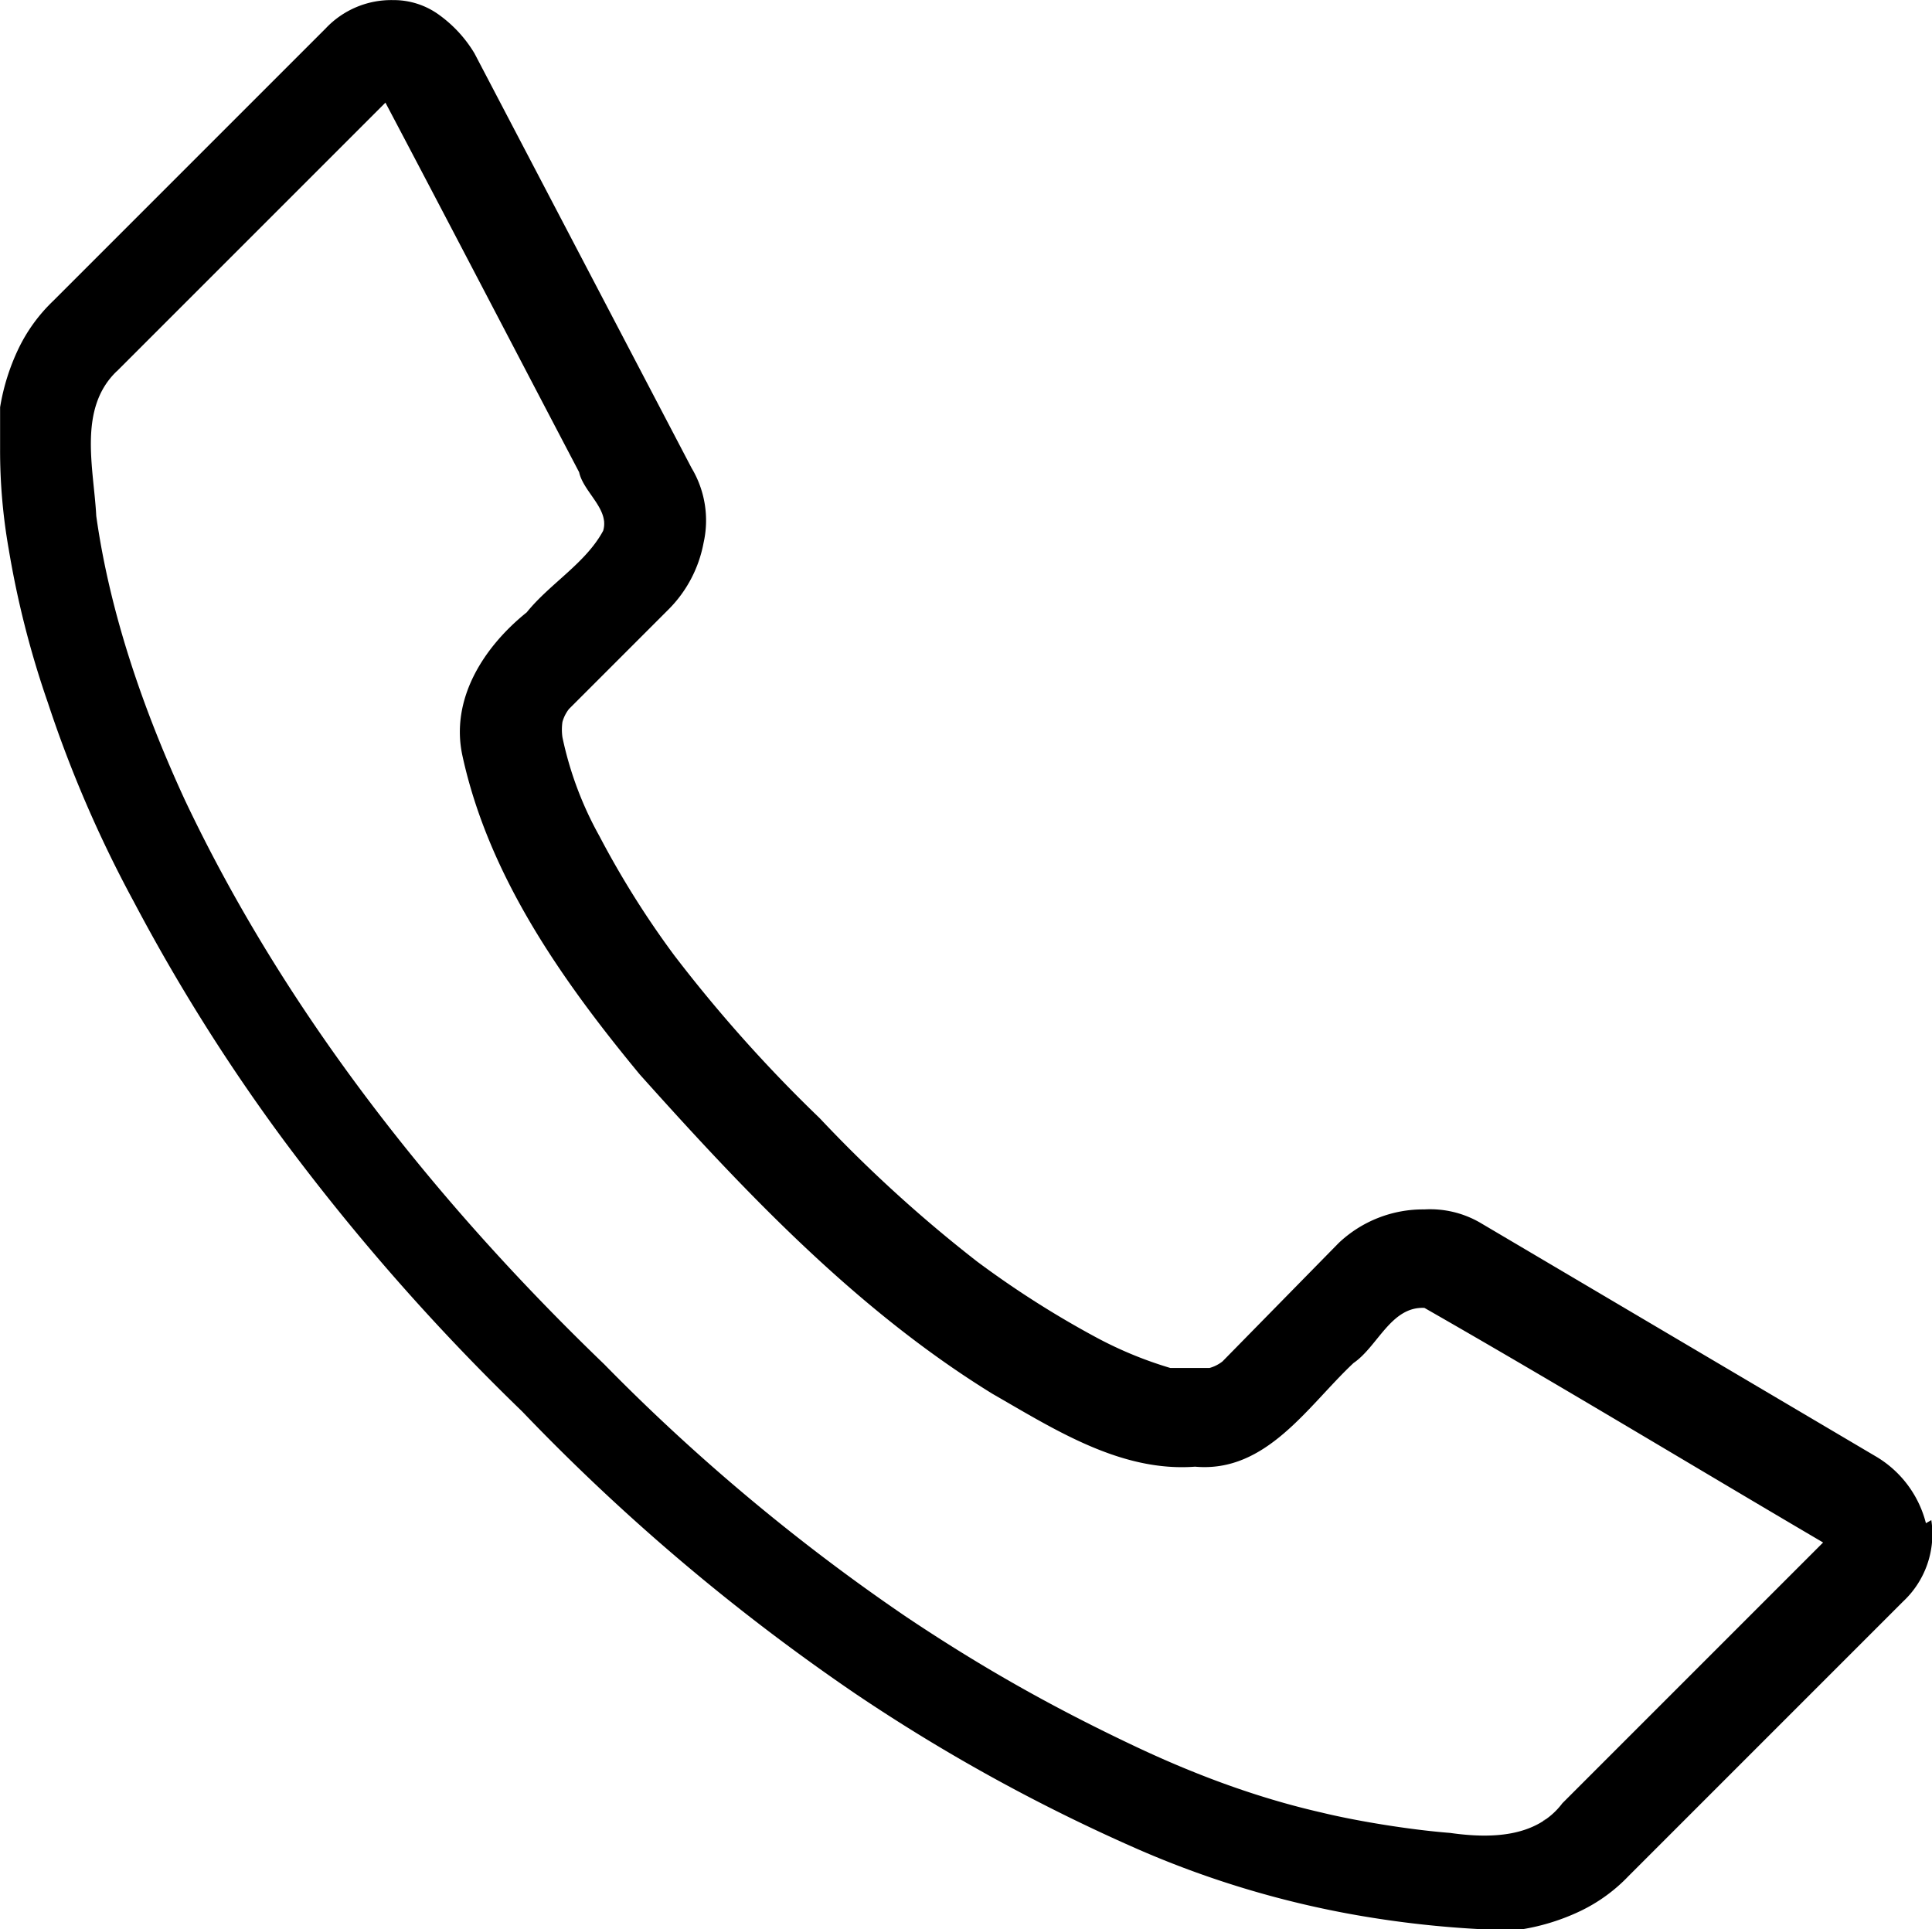 <svg version="1.1" viewBox="0 0 20.03 20" xmlns="http://www.w3.org/2000/svg">
 <defs>
  <style>.cls-1{fill:#000000;}</style>
 </defs>
 <path class="cls-1" d="m1.211 3.848c-0.406 0.389-0.239 1.004-0.213 1.501 0.144 1.029 0.501 2.038 0.917 2.941 1.037 2.192 2.586 4.156 4.348 5.852 0.963 0.983 2.03 1.871 3.14 2.625 0.761 0.509 1.485 0.919 2.318 1.315 0.634 0.303 1.296 0.553 1.982 0.709 0.336 0.082 0.888 0.176 1.332 0.211 0.409 0.058 0.891 0.054 1.163-0.308l2.703-2.703c-1.377-0.809-2.751-1.642-4.133-2.432-0.347-0.017-0.485 0.401-0.735 0.571-0.473 0.443-0.903 1.142-1.643 1.075-0.77 0.058-1.457-0.386-2.1-0.755-1.41-0.869-2.561-2.087-3.658-3.312-0.802-0.971-1.564-2.05-1.837-3.3-0.13-0.592 0.222-1.133 0.666-1.49 0.24-0.298 0.61-0.508 0.792-0.845 0.069-0.224-0.204-0.4-0.249-0.608-0.67-1.277-1.336-2.558-2.008-3.831-0.928 0.928-1.857 1.857-2.785 2.785zm5.059 1.553c9.85e-4 0.01 0.002 7.53e-4 0 0zm9.753 13.46c-0.05 0.028-0.007 0.016 0 0zm4-3.102a0.957 0.957 0 0 1-0.293 0.844l-2.847 2.847a1.711 1.711 0 0 1-0.495 0.36 2.251 2.251 0 0 1-0.608 0.191h-0.405a10.67 10.67 0 0 1-1.306-0.146 9.994 9.994 0 0 1-2.251-0.675 18.6 18.6 0 0 1-2.949-1.621 21.67 21.67 0 0 1-3.455-2.926 23 23 0 0 1-2.465-2.802 19.38 19.38 0 0 1-1.564-2.487 12.63 12.63 0 0 1-0.889-2.06 9.679 9.679 0 0 1-0.405-1.587 5.898 5.898 0 0 1-0.09-1.047v-0.428a2.251 2.251 0 0 1 0.191-0.608 1.711 1.711 0 0 1 0.36-0.495l2.825-2.825a0.934 0.934 0 0 1 0.698-0.293 0.799 0.799 0 0 1 0.484 0.158 1.339 1.339 0 0 1 0.36 0.394l2.251 4.299a1.058 1.058 0 0 1 0.124 0.777 1.317 1.317 0 0 1-0.36 0.686l-1.035 1.035a0.383 0.383 0 0 0-0.068 0.135 0.563 0.563 0 0 0 0 0.158 3.635 3.635 0 0 0 0.383 1.024 9.409 9.409 0 0 0 0.777 1.238 14.95 14.95 0 0 0 1.508 1.688 14.24 14.24 0 0 0 1.632 1.486 9.994 9.994 0 0 0 1.238 0.788 4.074 4.074 0 0 0 0.765 0.315h0.405a0.383 0.383 0 0 0 0.135-0.068l1.204-1.227a1.272 1.272 0 0 1 0.889-0.349 1.035 1.035 0 0 1 0.574 0.135l4.097 2.42a1.125 1.125 0 0 1 0.529 0.698" />
</svg>
